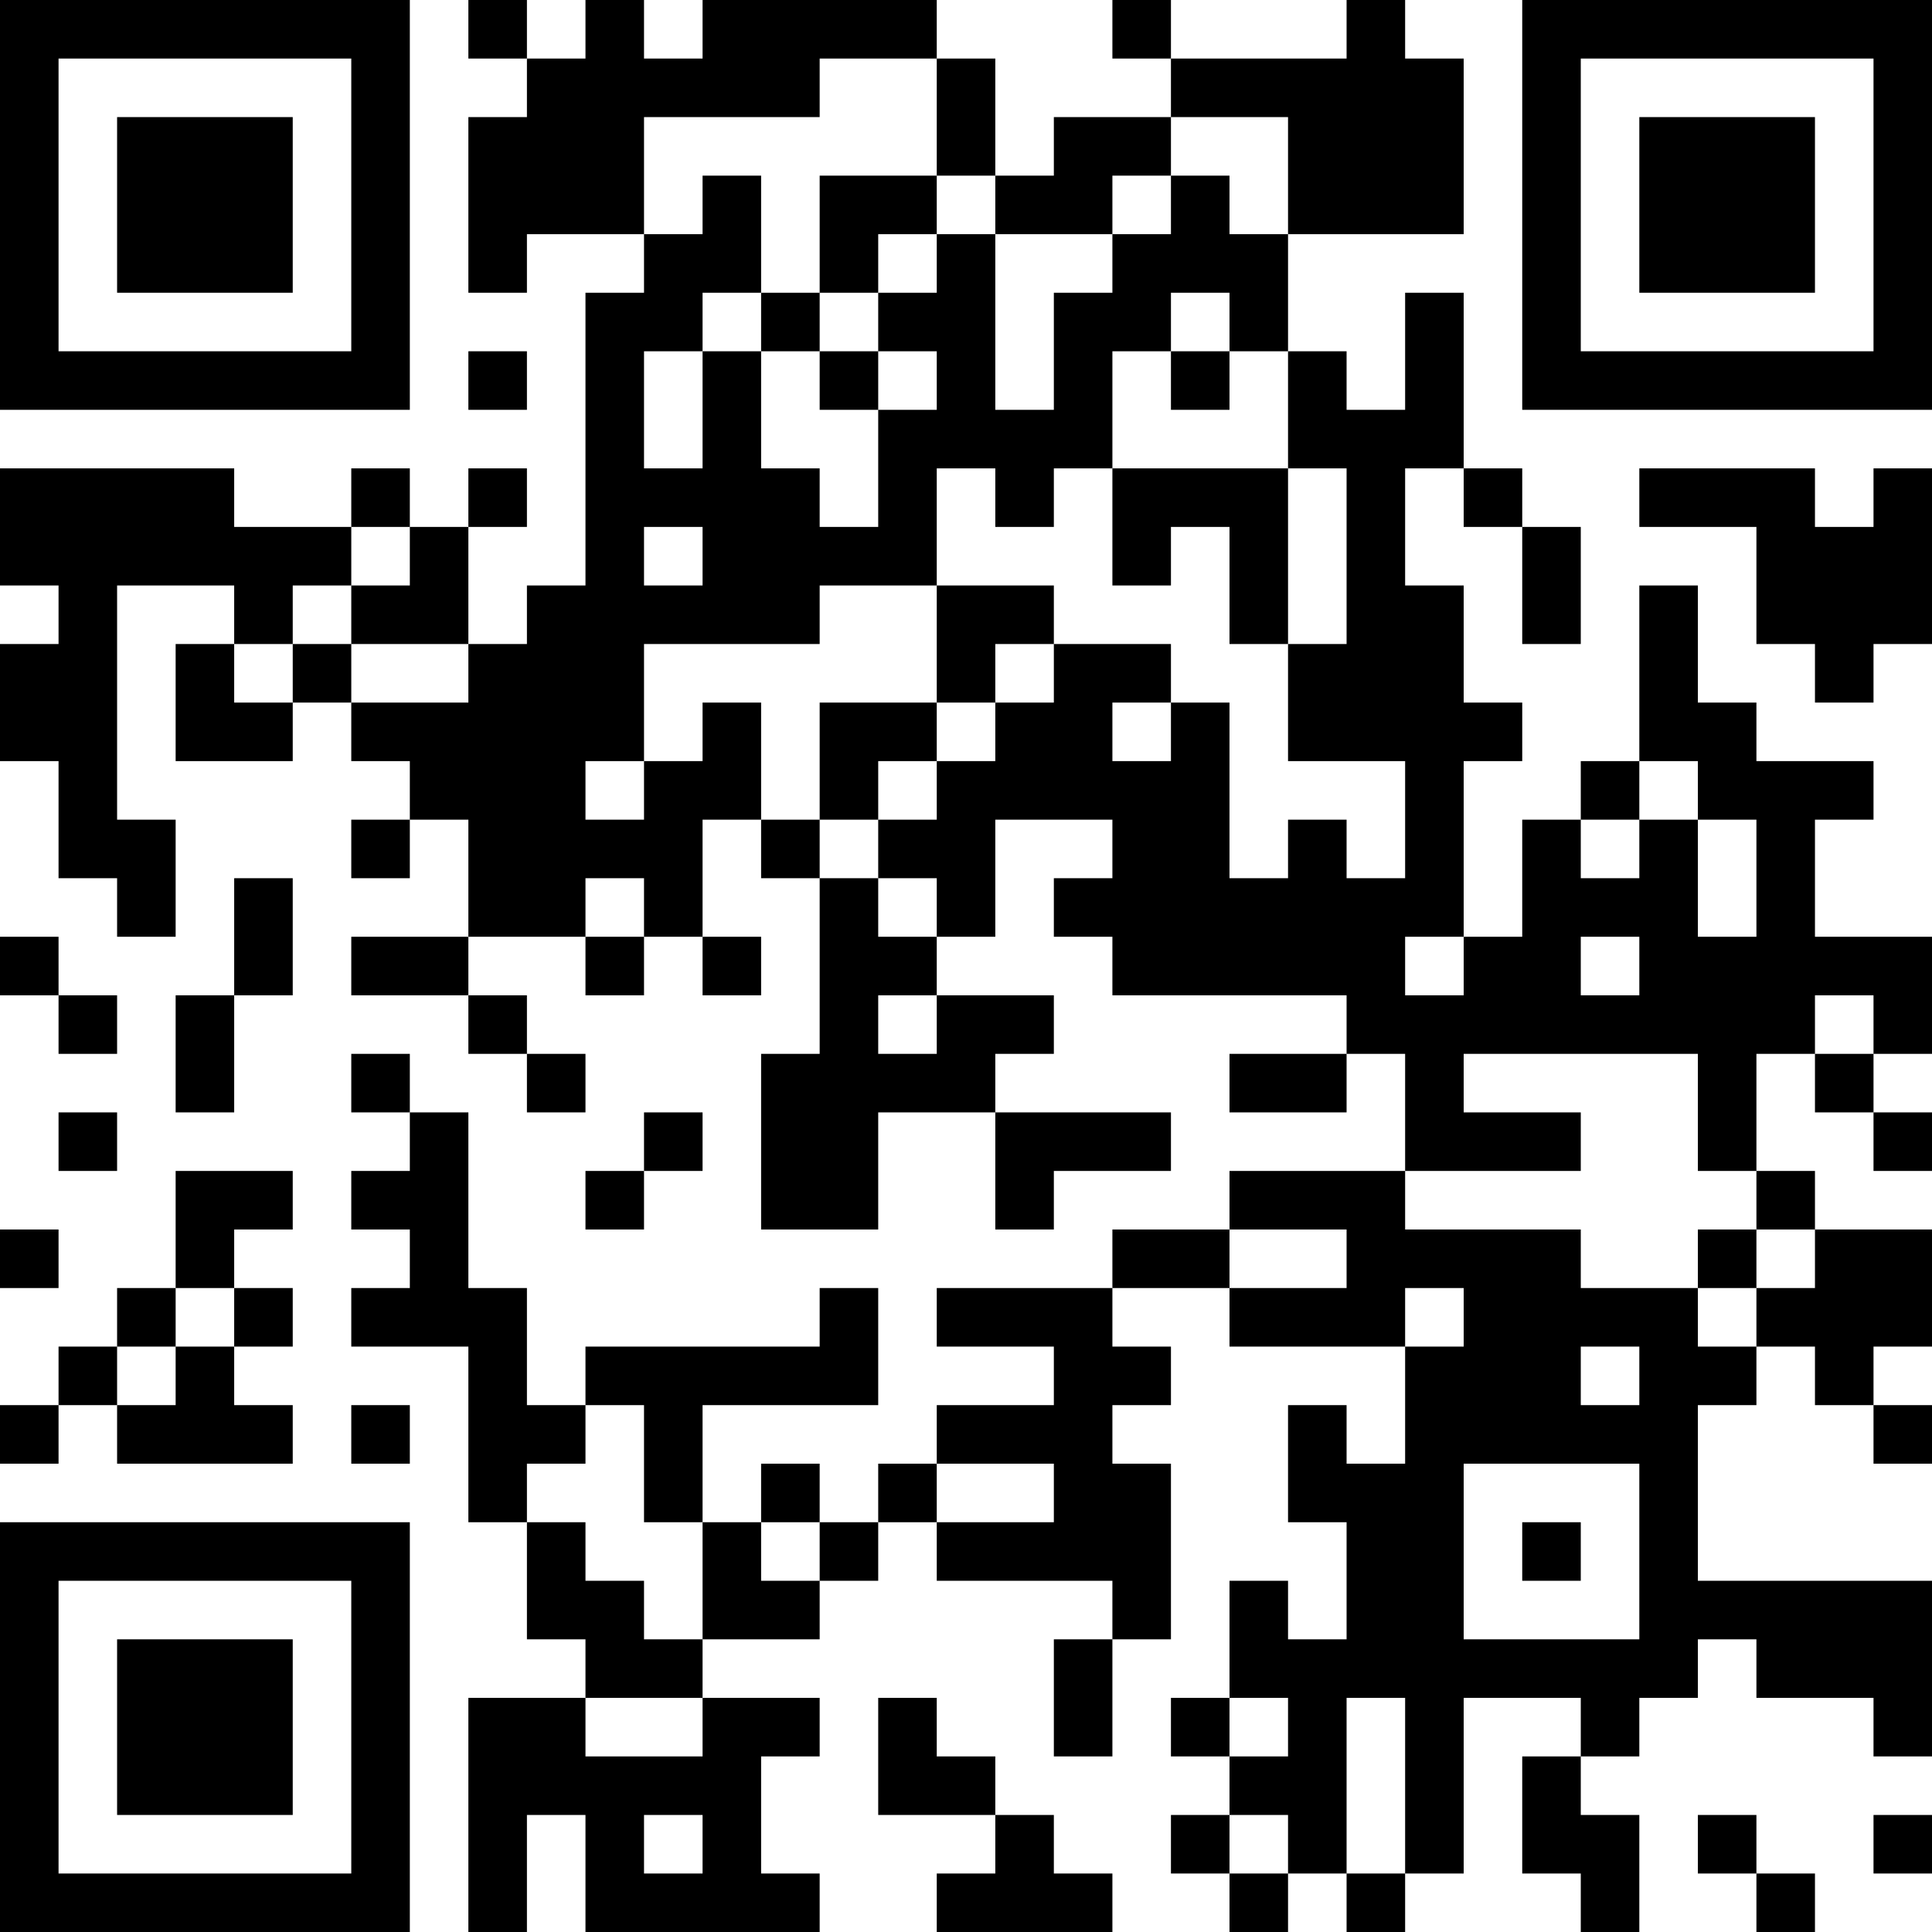 <?xml version="1.0" encoding="UTF-8"?>
<svg xmlns="http://www.w3.org/2000/svg" version="1.1" width="250" height="250" viewBox="0 0 250 250"><rect x="0" y="0" width="250" height="250" fill="#ffffff"/><g transform="scale(7.576)"><g transform="translate(0,0)"><path fill-rule="evenodd" d="M8 0L8 1L9 1L9 2L8 2L8 5L9 5L9 4L11 4L11 5L10 5L10 10L9 10L9 11L8 11L8 9L9 9L9 8L8 8L8 9L7 9L7 8L6 8L6 9L4 9L4 8L0 8L0 10L1 10L1 11L0 11L0 13L1 13L1 15L2 15L2 16L3 16L3 14L2 14L2 10L4 10L4 11L3 11L3 13L5 13L5 12L6 12L6 13L7 13L7 14L6 14L6 15L7 15L7 14L8 14L8 16L6 16L6 17L8 17L8 18L9 18L9 19L10 19L10 18L9 18L9 17L8 17L8 16L10 16L10 17L11 17L11 16L12 16L12 17L13 17L13 16L12 16L12 14L13 14L13 15L14 15L14 18L13 18L13 21L15 21L15 19L17 19L17 21L18 21L18 20L20 20L20 19L17 19L17 18L18 18L18 17L16 17L16 16L17 16L17 14L19 14L19 15L18 15L18 16L19 16L19 17L23 17L23 18L21 18L21 19L23 19L23 18L24 18L24 20L21 20L21 21L19 21L19 22L16 22L16 23L18 23L18 24L16 24L16 25L15 25L15 26L14 26L14 25L13 25L13 26L12 26L12 24L15 24L15 22L14 22L14 23L10 23L10 24L9 24L9 22L8 22L8 19L7 19L7 18L6 18L6 19L7 19L7 20L6 20L6 21L7 21L7 22L6 22L6 23L8 23L8 26L9 26L9 28L10 28L10 29L8 29L8 33L9 33L9 31L10 31L10 33L14 33L14 32L13 32L13 30L14 30L14 29L12 29L12 28L14 28L14 27L15 27L15 26L16 26L16 27L19 27L19 28L18 28L18 30L19 30L19 28L20 28L20 25L19 25L19 24L20 24L20 23L19 23L19 22L21 22L21 23L24 23L24 25L23 25L23 24L22 24L22 26L23 26L23 28L22 28L22 27L21 27L21 29L20 29L20 30L21 30L21 31L20 31L20 32L21 32L21 33L22 33L22 32L23 32L23 33L24 33L24 32L25 32L25 29L27 29L27 30L26 30L26 32L27 32L27 33L28 33L28 31L27 31L27 30L28 30L28 29L29 29L29 28L30 28L30 29L32 29L32 30L33 30L33 27L29 27L29 24L30 24L30 23L31 23L31 24L32 24L32 25L33 25L33 24L32 24L32 23L33 23L33 21L31 21L31 20L30 20L30 18L31 18L31 19L32 19L32 20L33 20L33 19L32 19L32 18L33 18L33 16L31 16L31 14L32 14L32 13L30 13L30 12L29 12L29 10L28 10L28 13L27 13L27 14L26 14L26 16L25 16L25 13L26 13L26 12L25 12L25 10L24 10L24 8L25 8L25 9L26 9L26 11L27 11L27 9L26 9L26 8L25 8L25 5L24 5L24 7L23 7L23 6L22 6L22 4L25 4L25 1L24 1L24 0L23 0L23 1L20 1L20 0L19 0L19 1L20 1L20 2L18 2L18 3L17 3L17 1L16 1L16 0L12 0L12 1L11 1L11 0L10 0L10 1L9 1L9 0ZM14 1L14 2L11 2L11 4L12 4L12 3L13 3L13 5L12 5L12 6L11 6L11 8L12 8L12 6L13 6L13 8L14 8L14 9L15 9L15 7L16 7L16 6L15 6L15 5L16 5L16 4L17 4L17 7L18 7L18 5L19 5L19 4L20 4L20 3L21 3L21 4L22 4L22 2L20 2L20 3L19 3L19 4L17 4L17 3L16 3L16 1ZM14 3L14 5L13 5L13 6L14 6L14 7L15 7L15 6L14 6L14 5L15 5L15 4L16 4L16 3ZM20 5L20 6L19 6L19 8L18 8L18 9L17 9L17 8L16 8L16 10L14 10L14 11L11 11L11 13L10 13L10 14L11 14L11 13L12 13L12 12L13 12L13 14L14 14L14 15L15 15L15 16L16 16L16 15L15 15L15 14L16 14L16 13L17 13L17 12L18 12L18 11L20 11L20 12L19 12L19 13L20 13L20 12L21 12L21 15L22 15L22 14L23 14L23 15L24 15L24 13L22 13L22 11L23 11L23 8L22 8L22 6L21 6L21 5ZM8 6L8 7L9 7L9 6ZM20 6L20 7L21 7L21 6ZM19 8L19 10L20 10L20 9L21 9L21 11L22 11L22 8ZM28 8L28 9L30 9L30 11L31 11L31 12L32 12L32 11L33 11L33 8L32 8L32 9L31 9L31 8ZM6 9L6 10L5 10L5 11L4 11L4 12L5 12L5 11L6 11L6 12L8 12L8 11L6 11L6 10L7 10L7 9ZM11 9L11 10L12 10L12 9ZM16 10L16 12L14 12L14 14L15 14L15 13L16 13L16 12L17 12L17 11L18 11L18 10ZM28 13L28 14L27 14L27 15L28 15L28 14L29 14L29 16L30 16L30 14L29 14L29 13ZM4 15L4 17L3 17L3 19L4 19L4 17L5 17L5 15ZM10 15L10 16L11 16L11 15ZM0 16L0 17L1 17L1 18L2 18L2 17L1 17L1 16ZM24 16L24 17L25 17L25 16ZM27 16L27 17L28 17L28 16ZM15 17L15 18L16 18L16 17ZM31 17L31 18L32 18L32 17ZM25 18L25 19L27 19L27 20L24 20L24 21L27 21L27 22L29 22L29 23L30 23L30 22L31 22L31 21L30 21L30 20L29 20L29 18ZM1 19L1 20L2 20L2 19ZM11 19L11 20L10 20L10 21L11 21L11 20L12 20L12 19ZM3 20L3 22L2 22L2 23L1 23L1 24L0 24L0 25L1 25L1 24L2 24L2 25L5 25L5 24L4 24L4 23L5 23L5 22L4 22L4 21L5 21L5 20ZM0 21L0 22L1 22L1 21ZM21 21L21 22L23 22L23 21ZM29 21L29 22L30 22L30 21ZM3 22L3 23L2 23L2 24L3 24L3 23L4 23L4 22ZM24 22L24 23L25 23L25 22ZM27 23L27 24L28 24L28 23ZM6 24L6 25L7 25L7 24ZM10 24L10 25L9 25L9 26L10 26L10 27L11 27L11 28L12 28L12 26L11 26L11 24ZM16 25L16 26L18 26L18 25ZM25 25L25 28L28 28L28 25ZM13 26L13 27L14 27L14 26ZM26 26L26 27L27 27L27 26ZM10 29L10 30L12 30L12 29ZM15 29L15 31L17 31L17 32L16 32L16 33L19 33L19 32L18 32L18 31L17 31L17 30L16 30L16 29ZM21 29L21 30L22 30L22 29ZM23 29L23 32L24 32L24 29ZM11 31L11 32L12 32L12 31ZM21 31L21 32L22 32L22 31ZM29 31L29 32L30 32L30 33L31 33L31 32L30 32L30 31ZM32 31L32 32L33 32L33 31ZM0 0L0 7L7 7L7 0ZM1 1L1 6L6 6L6 1ZM2 2L2 5L5 5L5 2ZM26 0L26 7L33 7L33 0ZM27 1L27 6L32 6L32 1ZM28 2L28 5L31 5L31 2ZM0 26L0 33L7 33L7 26ZM1 27L1 32L6 32L6 27ZM2 28L2 31L5 31L5 28Z" fill="#000000"/></g></g></svg>
